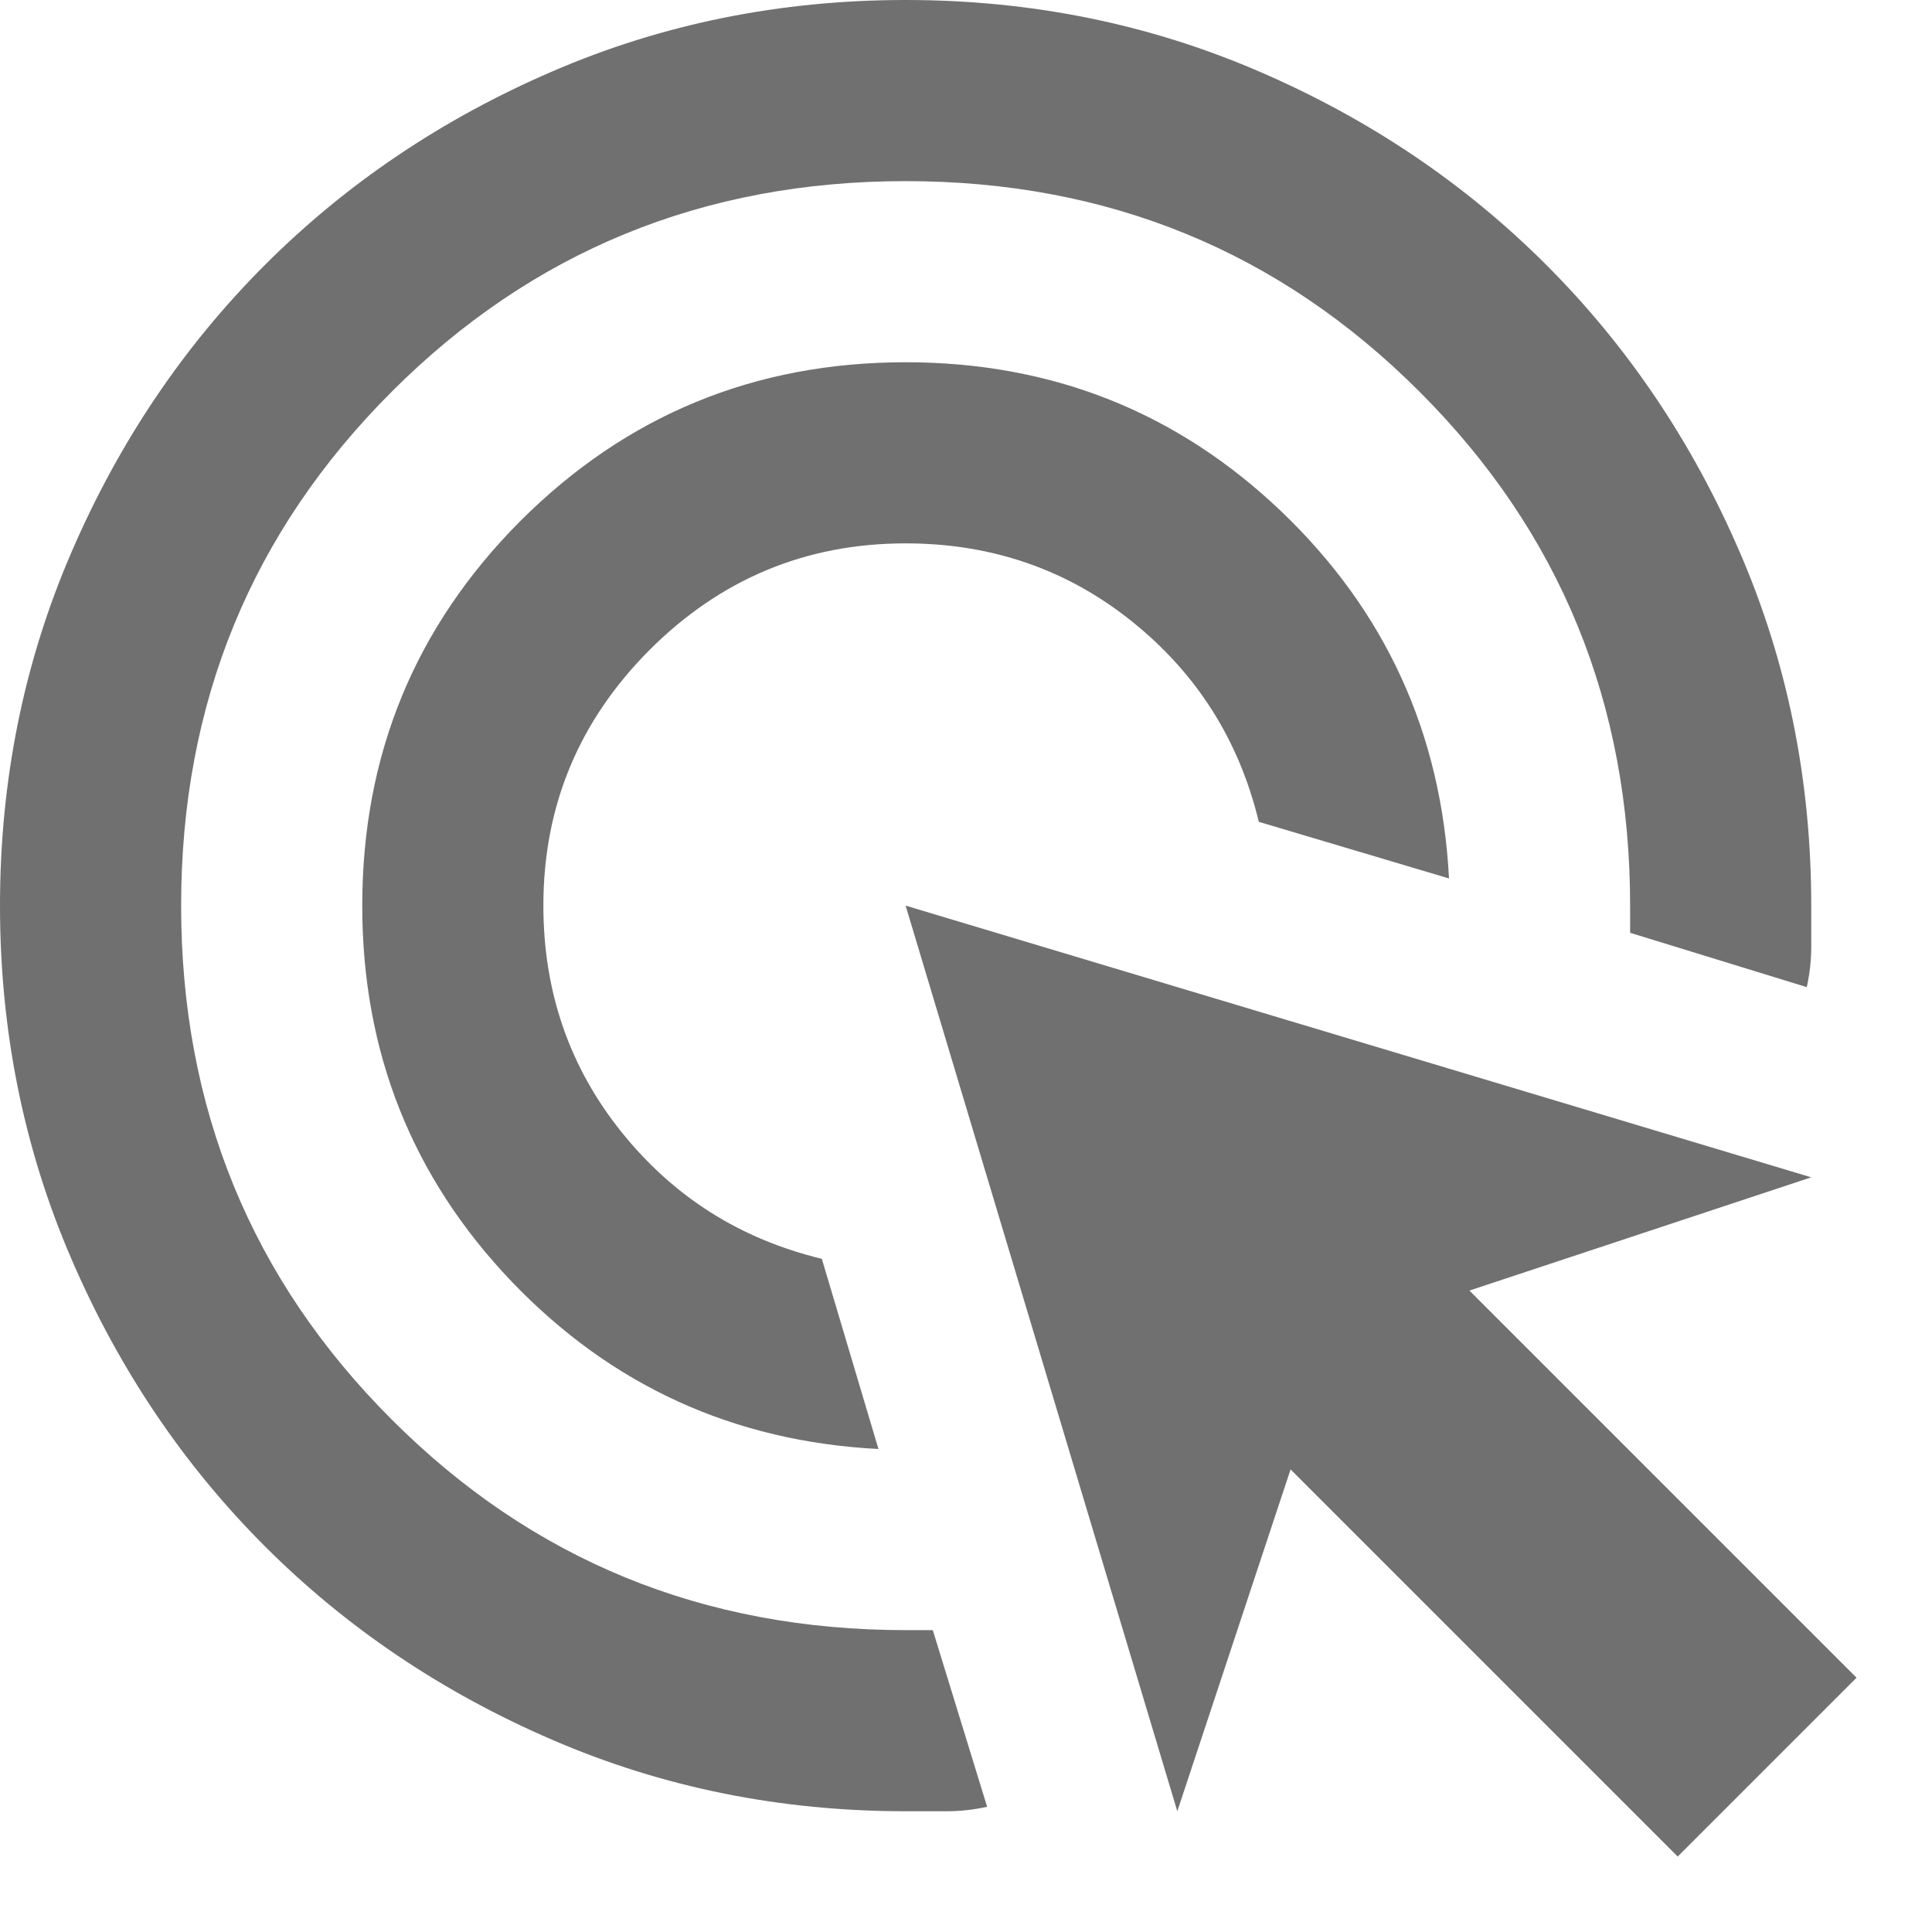 <?xml version="1.0" encoding="utf-8"?>
<svg xmlns="http://www.w3.org/2000/svg" fill="none" height="100%" overflow="visible" preserveAspectRatio="none" style="display: block;" viewBox="0 0 16 16" width="100%">
<path d="M7.275 12C6.075 11.938 5.062 11.475 4.237 10.613C3.413 9.75 3 8.713 3 7.5C3 6.25 3.438 5.188 4.312 4.312C5.188 3.438 6.25 3 7.5 3C8.713 3 9.75 3.413 10.613 4.237C11.475 5.062 11.938 6.075 12 7.275L10.425 6.806C10.262 6.131 9.912 5.578 9.375 5.147C8.838 4.716 8.213 4.5 7.5 4.5C6.675 4.5 5.969 4.794 5.381 5.381C4.794 5.969 4.5 6.675 4.5 7.5C4.5 8.213 4.716 8.838 5.147 9.375C5.578 9.912 6.131 10.262 6.806 10.425L7.275 12ZM8.175 14.963C8.062 14.988 7.95 15 7.838 15H7.5C6.463 15 5.487 14.803 4.575 14.409C3.663 14.016 2.869 13.481 2.194 12.806C1.519 12.131 0.984 11.338 0.591 10.425C0.197 9.512 0 8.537 0 7.5C0 6.463 0.197 5.487 0.591 4.575C0.984 3.663 1.519 2.869 2.194 2.194C2.869 1.519 3.663 0.984 4.575 0.591C5.487 0.197 6.463 0 7.5 0C8.537 0 9.512 0.197 10.425 0.591C11.338 0.984 12.131 1.519 12.806 2.194C13.481 2.869 14.016 3.663 14.409 4.575C14.803 5.487 15 6.463 15 7.5V7.838C15 7.95 14.988 8.062 14.963 8.175L13.5 7.725V7.5C13.5 5.825 12.919 4.406 11.756 3.244C10.594 2.081 9.175 1.5 7.5 1.5C5.825 1.5 4.406 2.081 3.244 3.244C2.081 4.406 1.5 5.825 1.5 7.5C1.5 9.175 2.081 10.594 3.244 11.756C4.406 12.919 5.825 13.5 7.5 13.5H7.725L8.175 14.963ZM13.894 15.375L10.688 12.169L9.75 15L7.5 7.5L15 9.75L12.169 10.688L15.375 13.894L13.894 15.375Z" fill="black" fill-opacity="0.56" id="ads_click"/>
</svg>